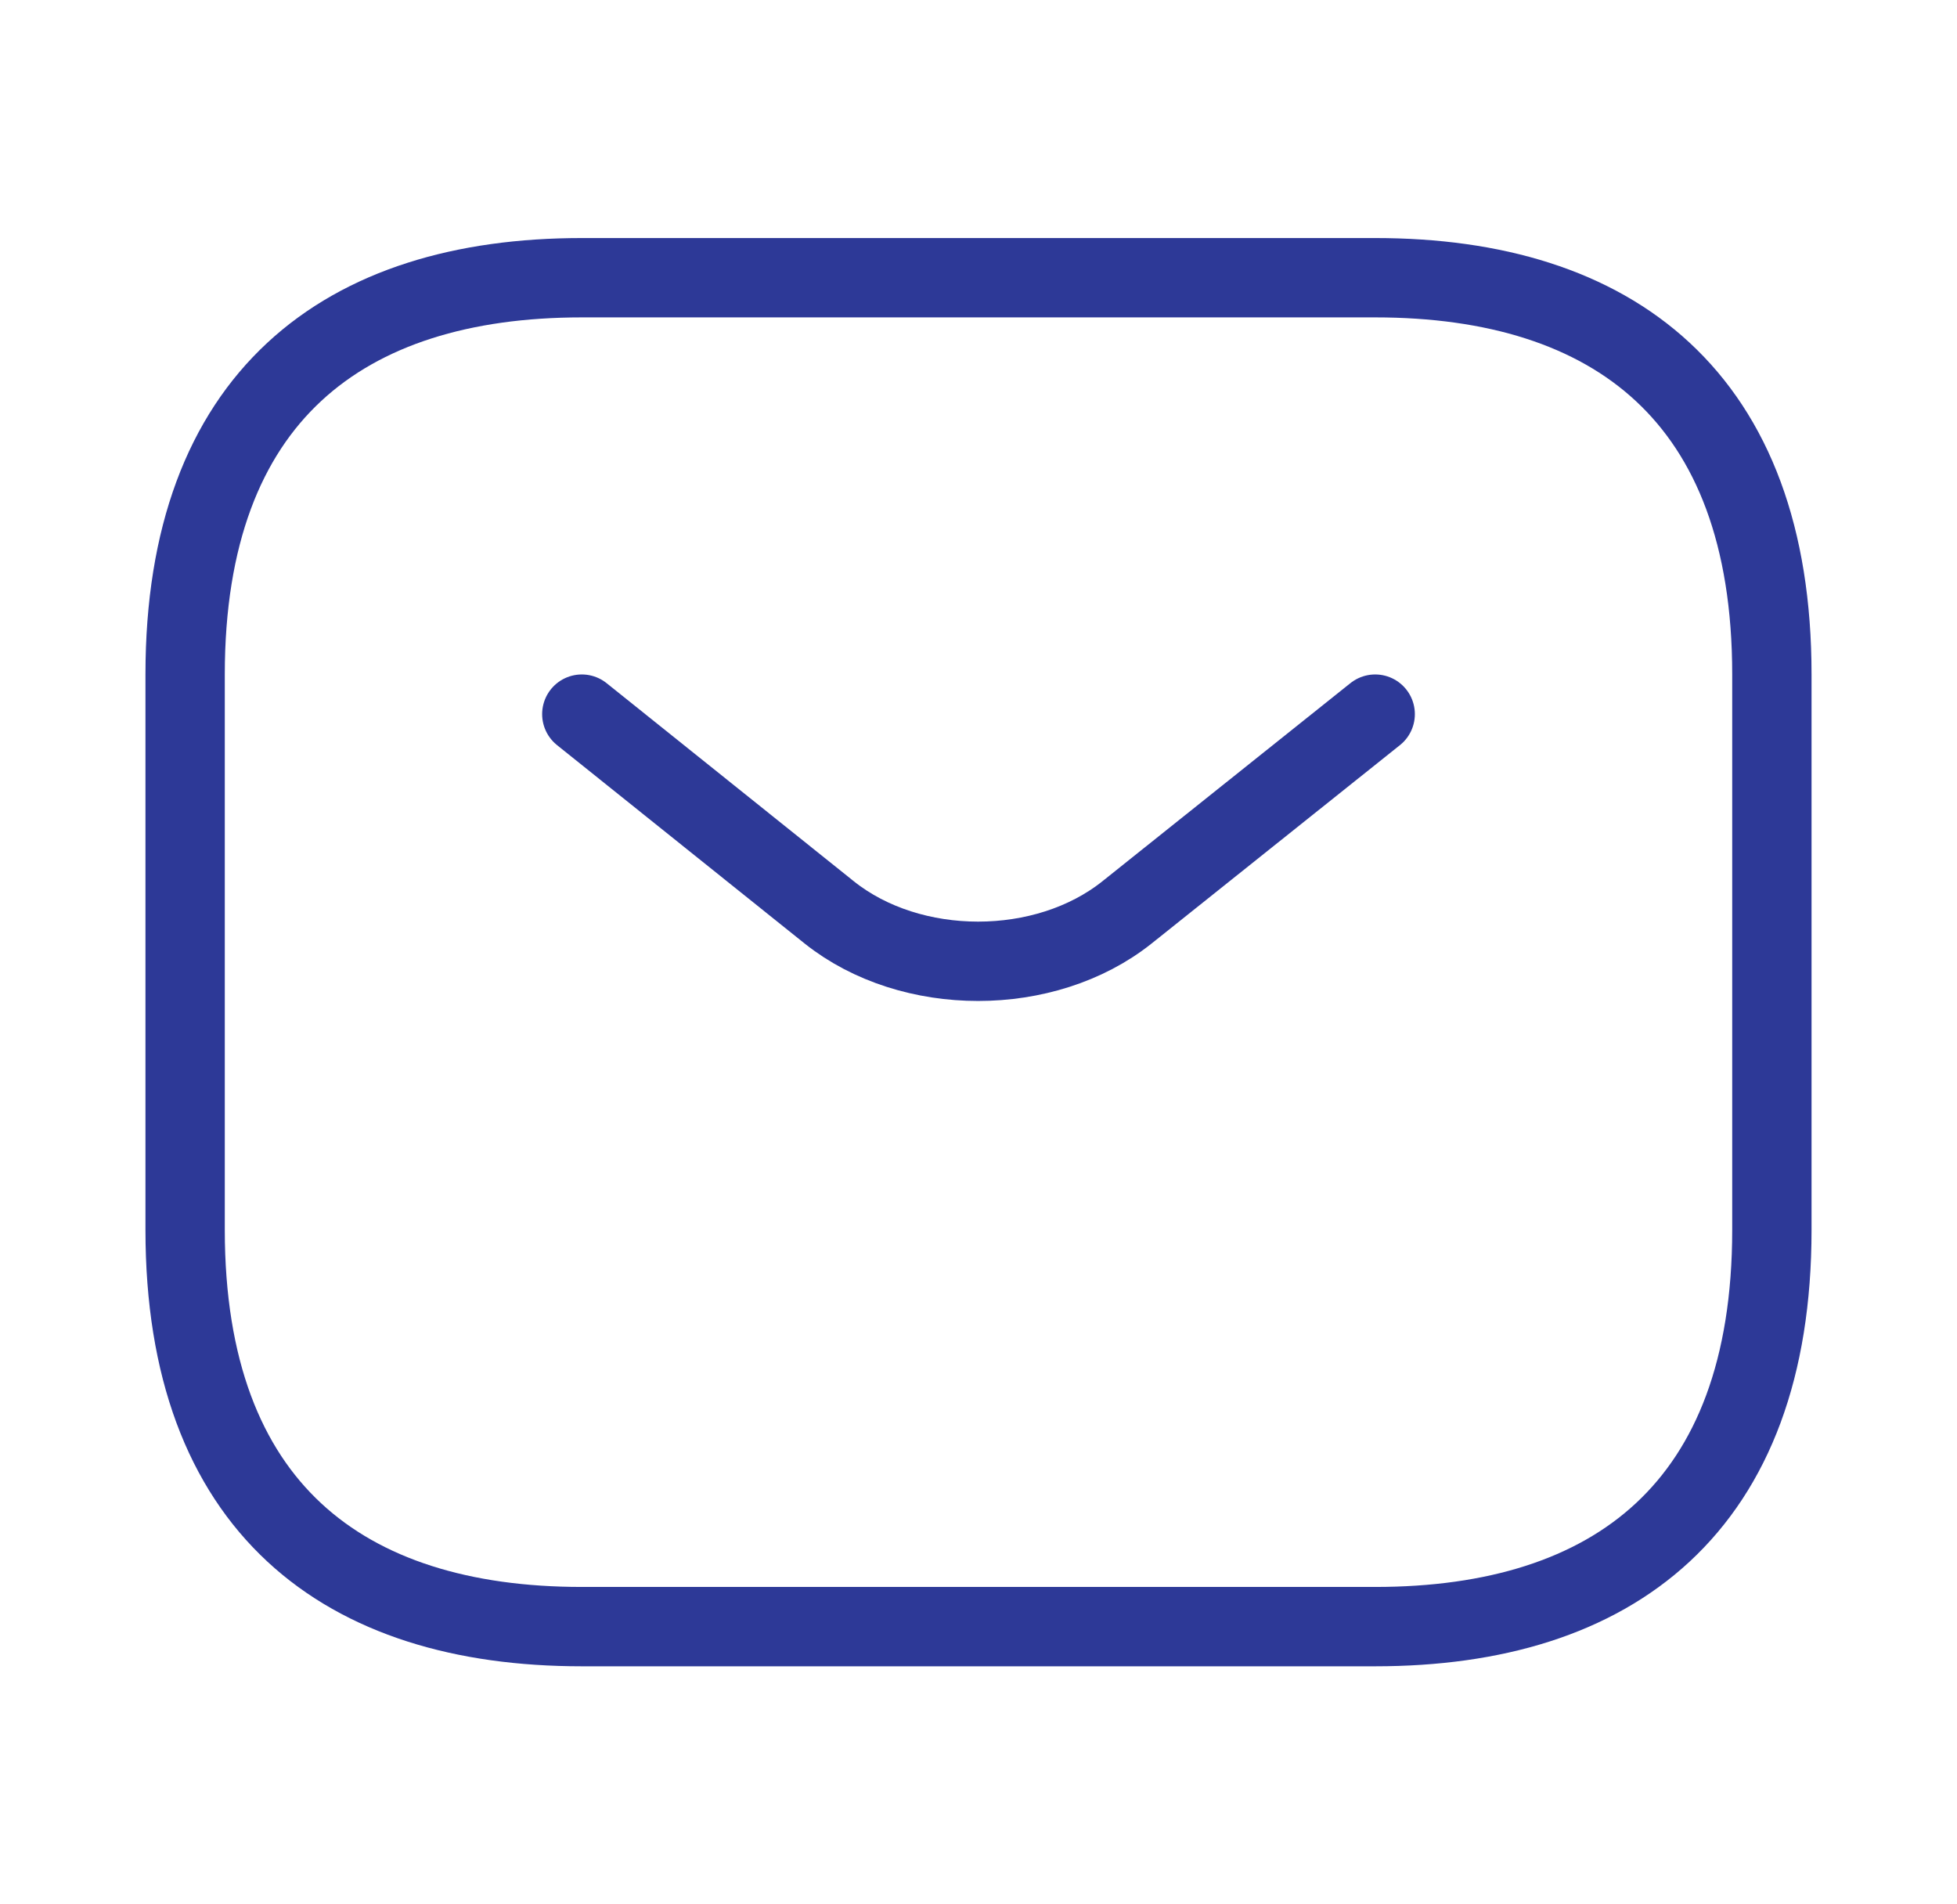 <svg width="37" height="36" viewBox="0 0 37 36" fill="none" xmlns="http://www.w3.org/2000/svg">
<path d="M26 30.75H11C6.5 30.75 3.5 28.5 3.5 23.25V12.75C3.5 7.5 6.5 5.25 11 5.25H26C30.5 5.25 33.5 7.5 33.5 12.75V23.25C33.5 28.5 30.5 30.75 26 30.75Z" stroke="#2d3997" stroke-width="1.5" stroke-miterlimit="10" stroke-linecap="round" stroke-linejoin="round"/>
<path d="M26 13.5L21.305 17.25C19.76 18.48 17.225 18.48 15.68 17.25L11 13.5" stroke="#2d3997" stroke-width="1.5" stroke-miterlimit="10" stroke-linecap="round" stroke-linejoin="round"/>
</svg>
